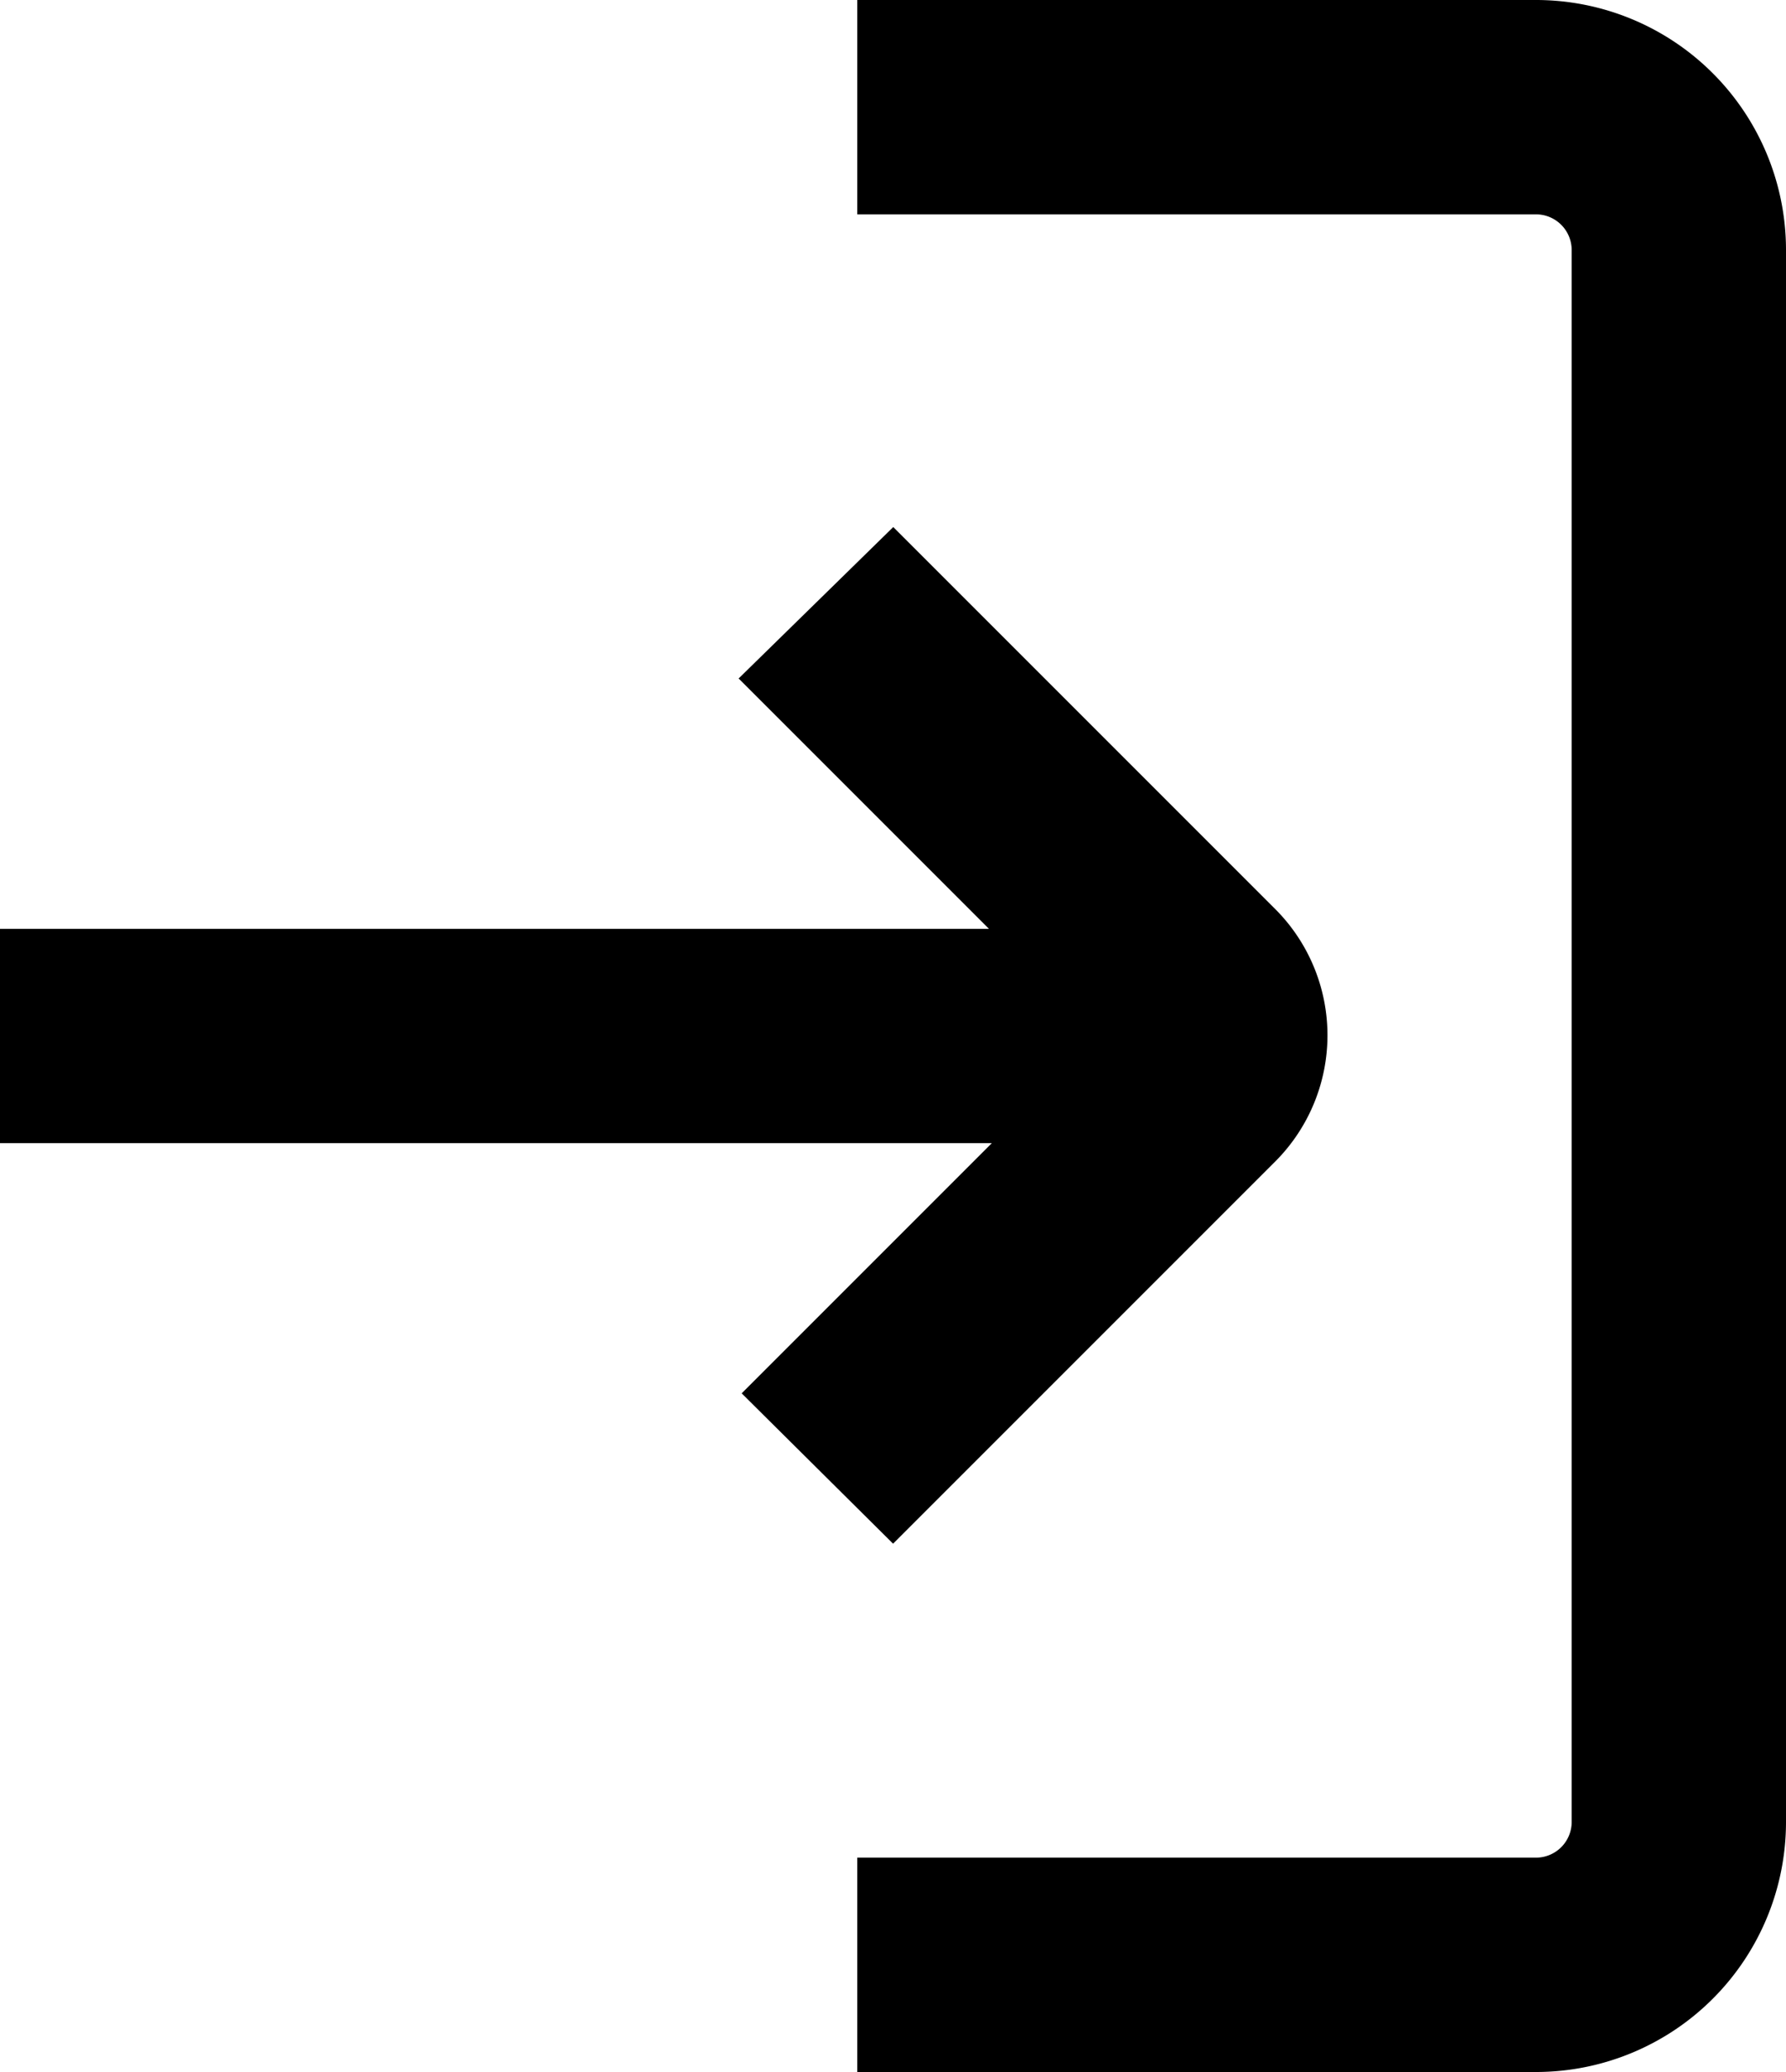 <svg xmlns="http://www.w3.org/2000/svg" width="25" height="29" viewBox="0 0 25 29">
  <g id="Fill" transform="translate(-3.5 -1.5)">
    <path id="Path_2" data-name="Path 2" d="M25,2H16V4h9a1,1,0,0,1,1,1V27a1,1,0,0,1-1,1H16v2h9a3,3,0,0,0,3-3V5a3,3,0,0,0-3-3Z" stroke="#000" stroke-width="1"/>
    <path id="Path_3" data-name="Path 3" d="M16,22.4l5-5a2,2,0,0,0,0-2.82l-5-5L14.55,11l4,4H4v2H18.59l-4,4Z" stroke="#000" stroke-width="1"/>
  </g>
</svg>
